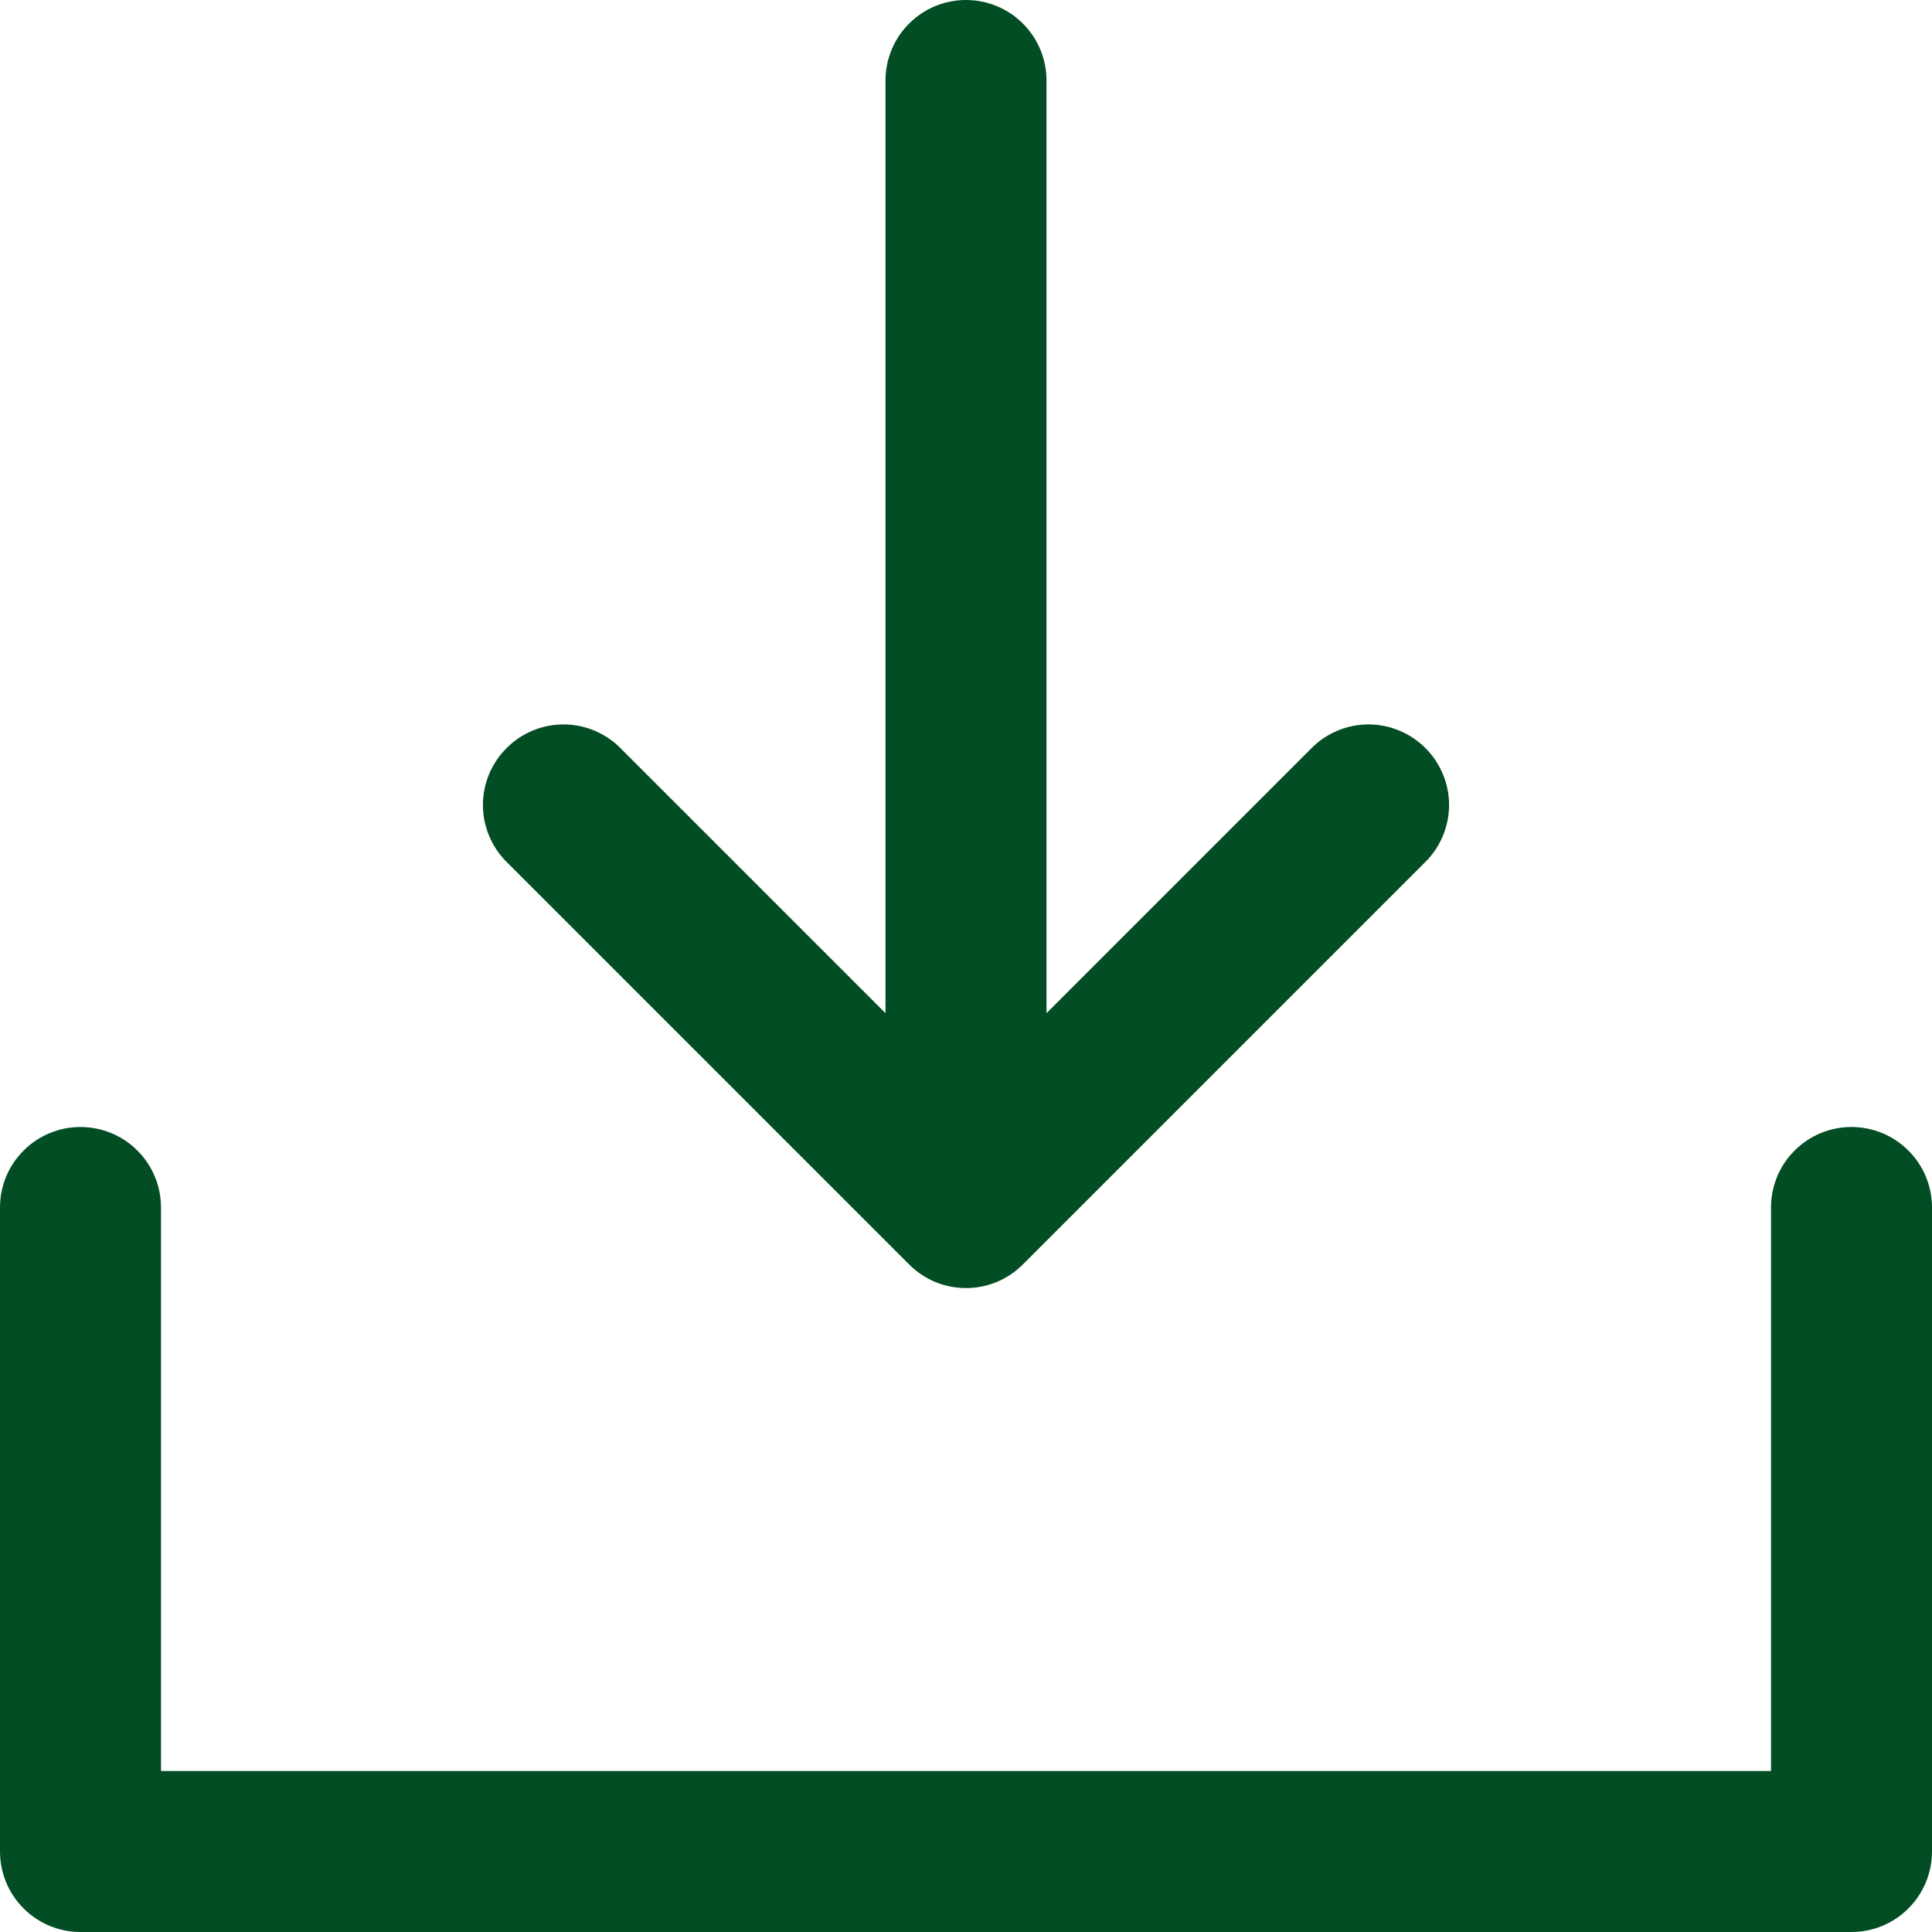 <svg width="24" height="24" viewBox="0 0 24 24" fill="none" xmlns="http://www.w3.org/2000/svg">
<path d="M24 15V23C24 23.265 23.895 23.52 23.707 23.707C23.52 23.895 23.265 24 23 24H1C0.735 24 0.48 23.895 0.293 23.707C0.105 23.52 0 23.265 0 23V15C0 14.735 0.105 14.48 0.293 14.293C0.48 14.105 0.735 14 1 14C1.265 14 1.52 14.105 1.707 14.293C1.895 14.48 2 14.735 2 15V22H22V15C22 14.735 22.105 14.48 22.293 14.293C22.48 14.105 22.735 14 23 14C23.265 14 23.52 14.105 23.707 14.293C23.895 14.48 24 14.735 24 15ZM11.293 15.707C11.385 15.8 11.496 15.874 11.617 15.925C11.739 15.975 11.869 16.001 12 16.001C12.131 16.001 12.261 15.975 12.383 15.925C12.504 15.874 12.615 15.8 12.707 15.707L17.707 10.707C17.8 10.615 17.874 10.504 17.924 10.383C17.975 10.261 18.001 10.131 18.001 10C18.001 9.869 17.975 9.739 17.924 9.617C17.874 9.496 17.8 9.385 17.707 9.293C17.615 9.2 17.504 9.126 17.383 9.076C17.262 9.025 17.131 8.999 17 8.999C16.869 8.999 16.738 9.025 16.617 9.076C16.496 9.126 16.385 9.2 16.293 9.293L13 12.586V1C13 0.735 12.895 0.48 12.707 0.293C12.52 0.105 12.265 0 12 0C11.735 0 11.48 0.105 11.293 0.293C11.105 0.48 11 0.735 11 1V12.586L7.707 9.293C7.52 9.105 7.265 8.999 7 8.999C6.735 8.999 6.48 9.105 6.293 9.293C6.105 9.48 5.999 9.735 5.999 10C5.999 10.265 6.105 10.52 6.293 10.707L11.293 15.707Z" fill="#024D24"/>
</svg>
